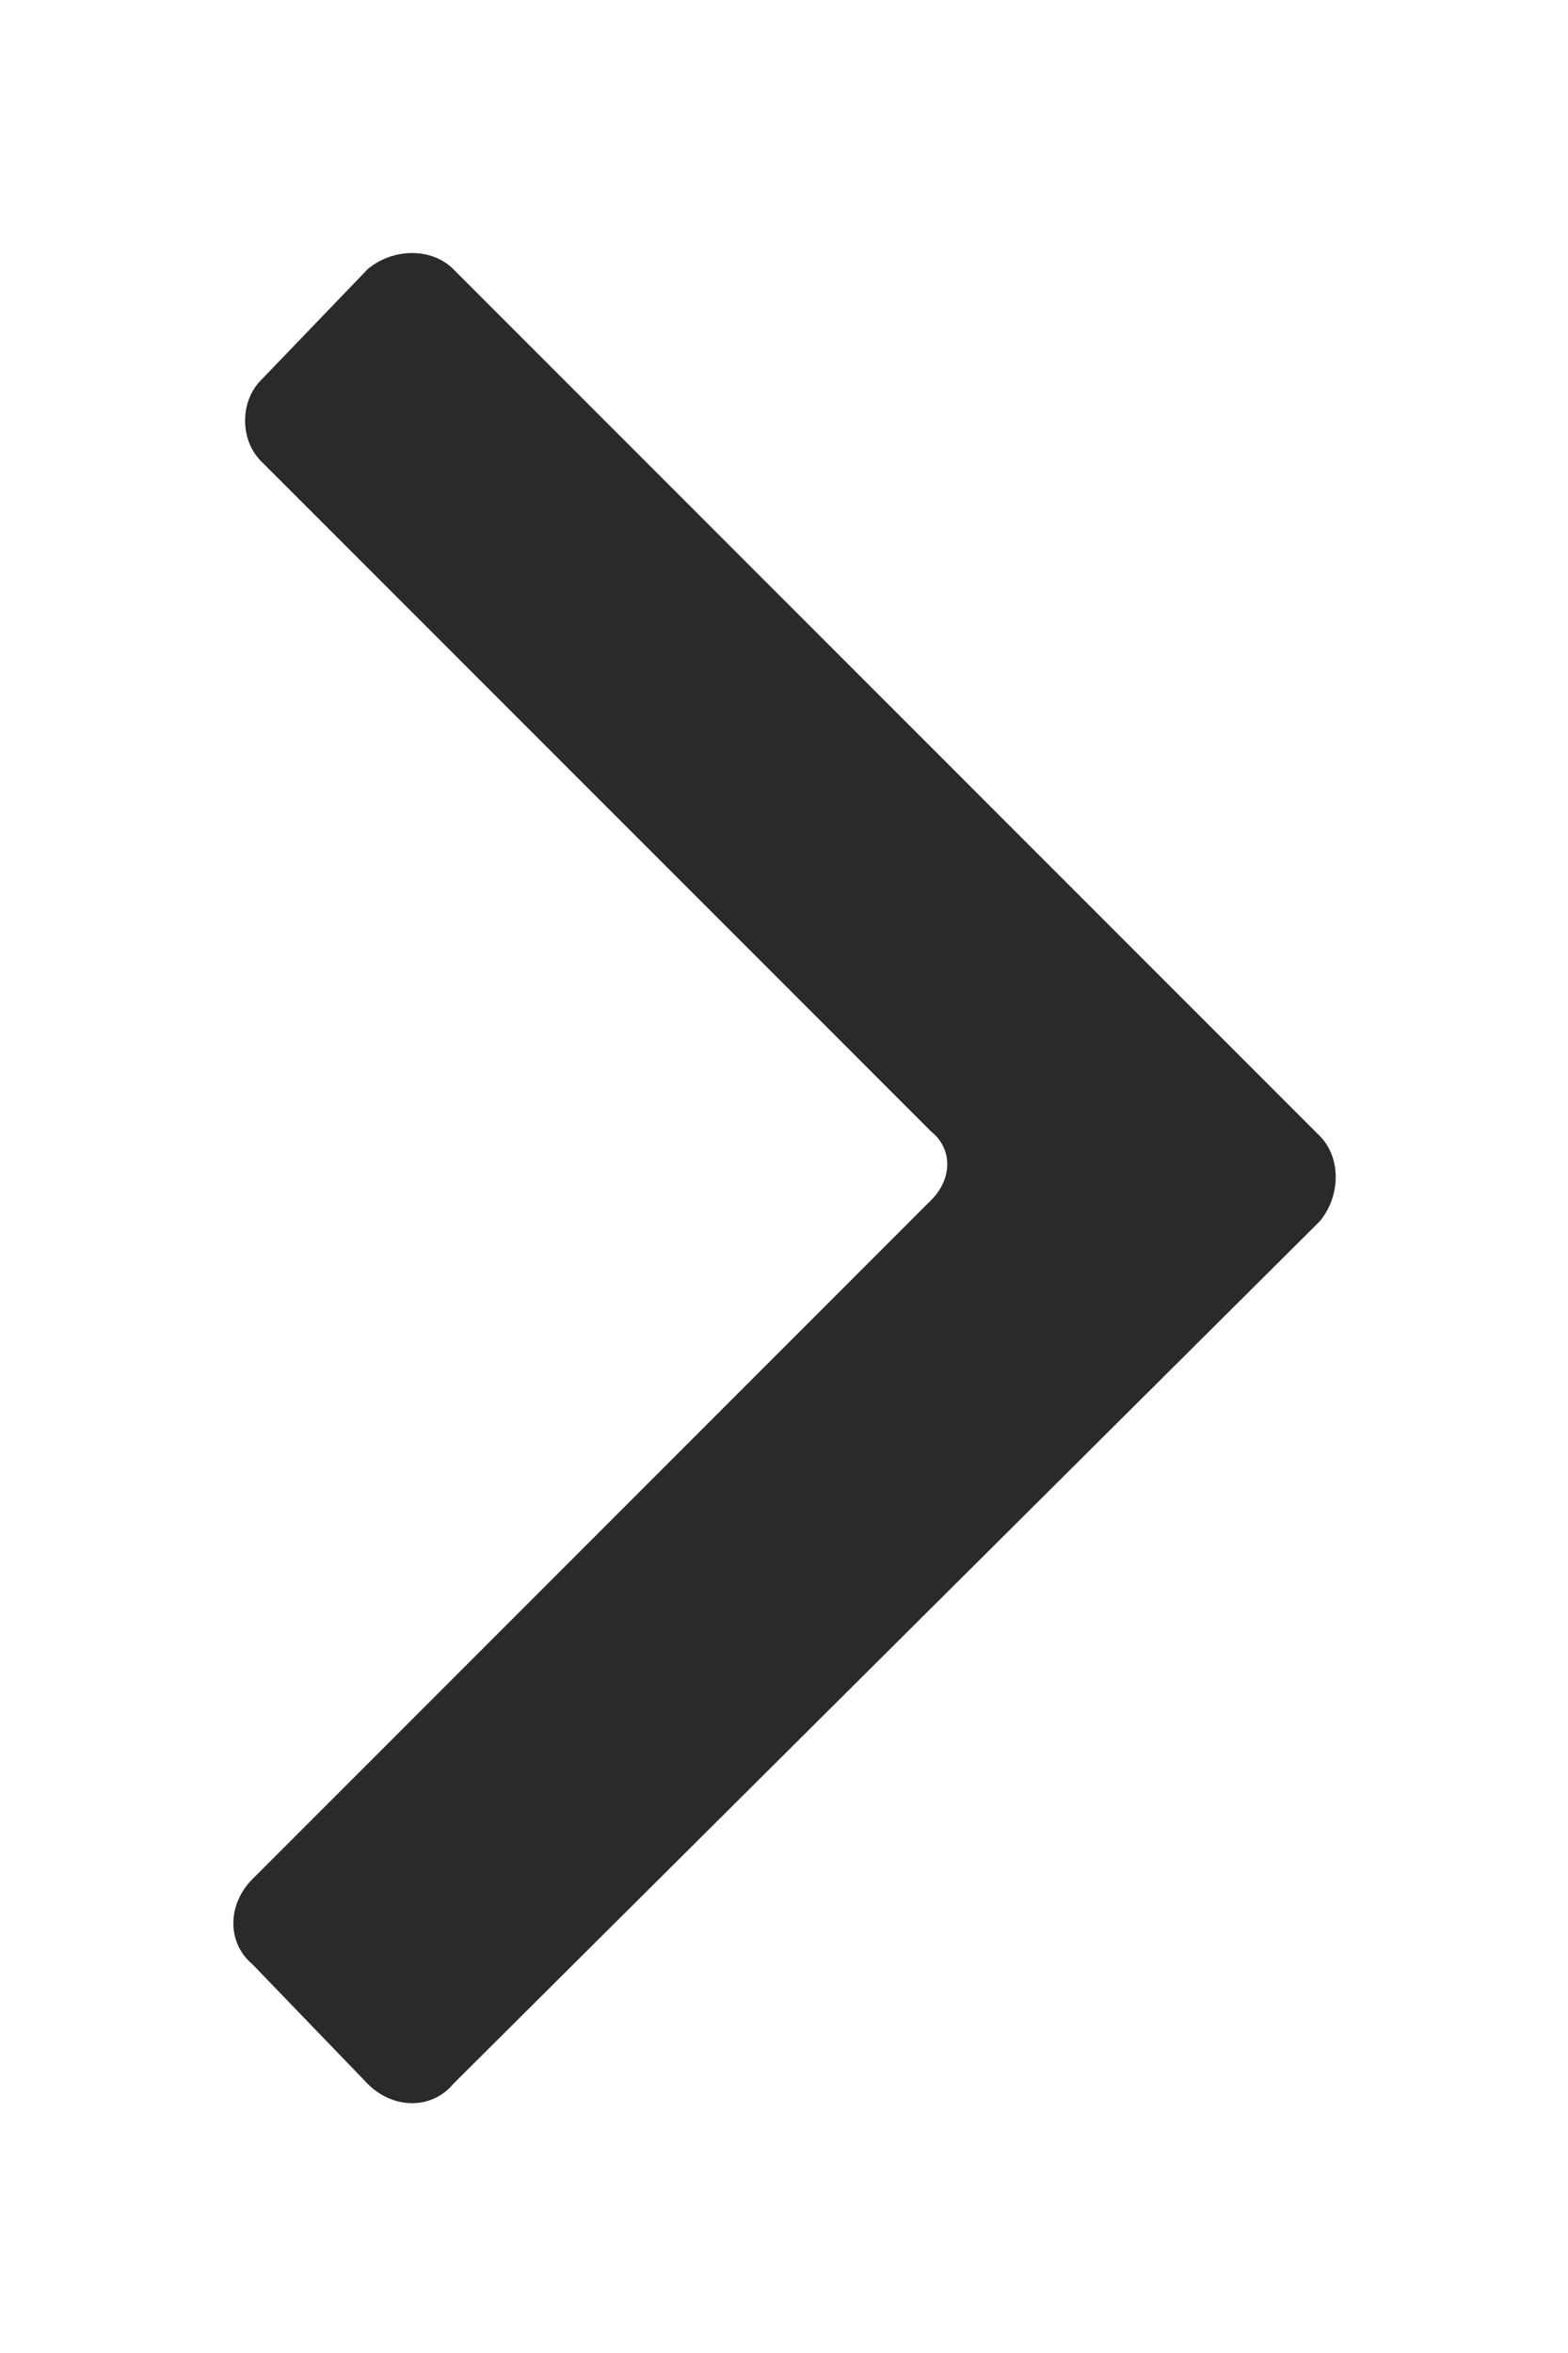 <?xml version="1.0" encoding="UTF-8"?>
<!DOCTYPE svg PUBLIC "-//W3C//DTD SVG 1.1//EN" "http://www.w3.org/Graphics/SVG/1.1/DTD/svg11.dtd">
<!-- Creator: CorelDRAW X6 -->
<svg xmlns="http://www.w3.org/2000/svg" xml:space="preserve" width="24mm" height="36mm" version="1.1" style="shape-rendering:geometricPrecision; text-rendering:geometricPrecision; image-rendering:optimizeQuality; fill-rule:evenodd; clip-rule:evenodd"
viewBox="0 0 367 551"
 xmlns:xlink="http://www.w3.org/1999/xlink">
 <defs>
  <style type="text/css">
   <![CDATA[
    .fil0 {fill:none}
    .fil1 {fill:#2B2A29}
   ]]>
  </style>
 </defs>
 <g id="Katman_x0020_1">
  <rect class="fil0" width="367" height="551"/>
  <path class="fil1" d="M106 488l203 -202c5,-6 5,-15 0,-20l-203 -203c-5,-5 -14,-5 -20,0l-25 26c-5,5 -5,14 0,19l157 157c5,4 5,11 0,16l-159 159c-6,6 -6,15 0,20l27 28c6,6 15,6 20,0z"/>
 </g>
</svg>
